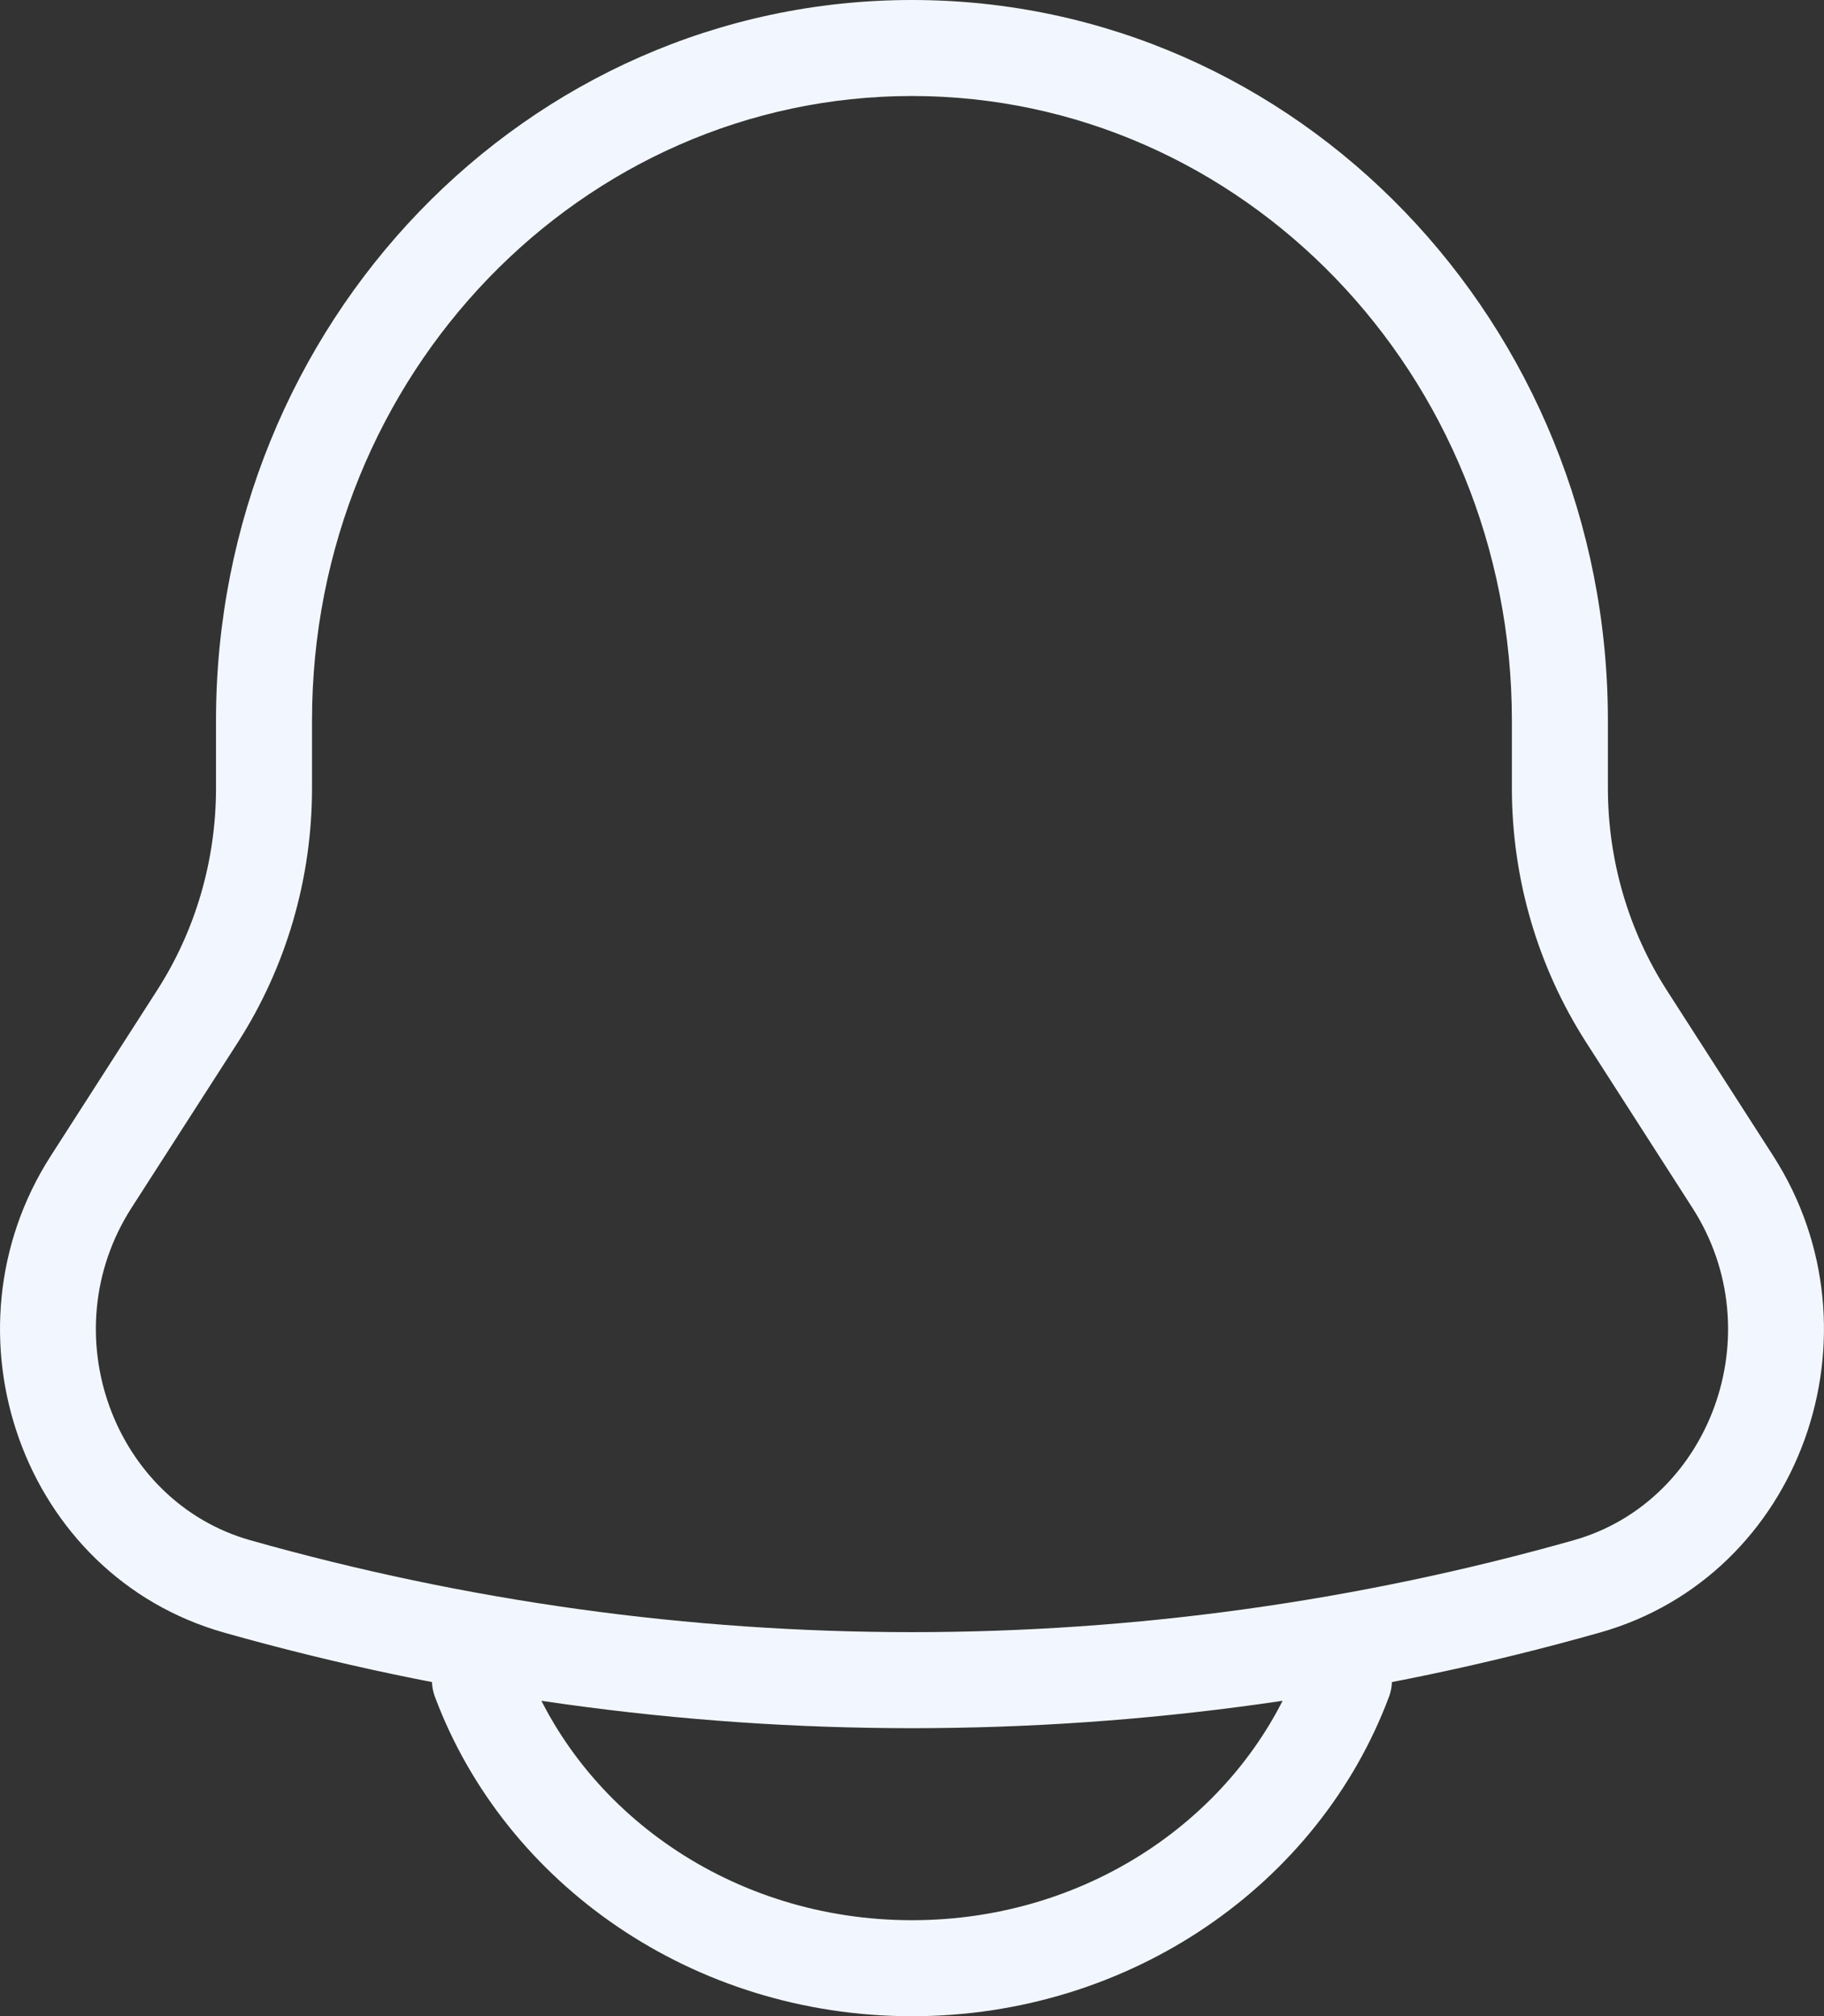 <?xml version="1.0" encoding="utf-8"?>
<svg xmlns="http://www.w3.org/2000/svg" fill="none" height="100%" overflow="visible" preserveAspectRatio="none" style="display: block;" viewBox="0 0 18.999 21" width="100%">
<rect x="0" y="0" width="18.999" height="21" fill="#333333" stroke="none"/>
<path d="M16.942 10.585L16.521 10.856L16.521 10.856L16.942 10.585ZM18.049 12.309L18.47 12.039L18.47 12.039L18.049 12.309ZM0.95 12.309L0.529 12.039L0.529 12.039L0.95 12.309ZM2.057 10.585L2.478 10.856L2.478 10.856L2.057 10.585ZM16.529 16.523L16.393 16.042L16.393 16.042L16.529 16.523ZM2.47 16.523L2.606 16.042L2.606 16.042L2.47 16.523ZM5.468 17.325C5.371 17.066 5.082 16.935 4.824 17.032C4.565 17.129 4.434 17.417 4.531 17.675L4.999 17.5L5.468 17.325ZM14.467 17.675C14.564 17.417 14.433 17.129 14.175 17.032C13.916 16.935 13.628 17.066 13.531 17.325L13.999 17.5L14.467 17.675ZM16.248 7.505H15.748V8.21H16.248H16.748V7.505H16.248ZM16.942 10.585L16.521 10.856L17.628 12.58L18.049 12.309L18.47 12.039L17.362 10.315L16.942 10.585ZM0.95 12.309L1.37 12.58L2.478 10.856L2.057 10.585L1.636 10.315L0.529 12.039L0.95 12.309ZM2.75 8.21H3.25V7.505H2.75H2.25V8.21H2.75ZM16.529 16.523L16.393 16.042C11.879 17.319 7.119 17.319 2.606 16.042L2.47 16.523L2.333 17.004C7.025 18.332 11.974 18.332 16.665 17.004L16.529 16.523ZM2.057 10.585L2.478 10.856C2.982 10.07 3.25 9.15 3.25 8.21H2.75H2.25C2.25 8.96 2.036 9.693 1.636 10.315L2.057 10.585ZM16.248 8.21H15.748C15.748 9.15 16.017 10.07 16.521 10.856L16.942 10.585L17.362 10.315C16.963 9.693 16.748 8.96 16.748 8.21H16.248ZM0.95 12.309L0.529 12.039C-0.654 13.882 0.234 16.41 2.333 17.004L2.47 16.523L2.606 16.042C1.186 15.64 0.531 13.887 1.37 12.58L0.95 12.309ZM18.049 12.309L17.628 12.58C18.468 13.887 17.812 15.64 16.393 16.042L16.529 16.523L16.665 17.004C18.764 16.41 19.653 13.882 18.47 12.039L18.049 12.309ZM9.499 0.5V1C12.933 1 15.748 3.895 15.748 7.505H16.248H16.748C16.748 3.378 13.52 0 9.499 0V0.5ZM9.499 0.5V0C5.478 0 2.25 3.378 2.25 7.505H2.75H3.25C3.25 3.895 6.065 1 9.499 1V0.5ZM4.999 17.5L4.531 17.675C5.262 19.626 7.221 21 9.499 21V20.5V20C7.622 20 6.047 18.87 5.468 17.325L4.999 17.5ZM9.499 20.5V21C11.777 21 13.736 19.626 14.467 17.675L13.999 17.5L13.531 17.325C12.952 18.87 11.377 20 9.499 20V20.5Z" fill="#F2F7FF" id="Vector"/>
</svg>